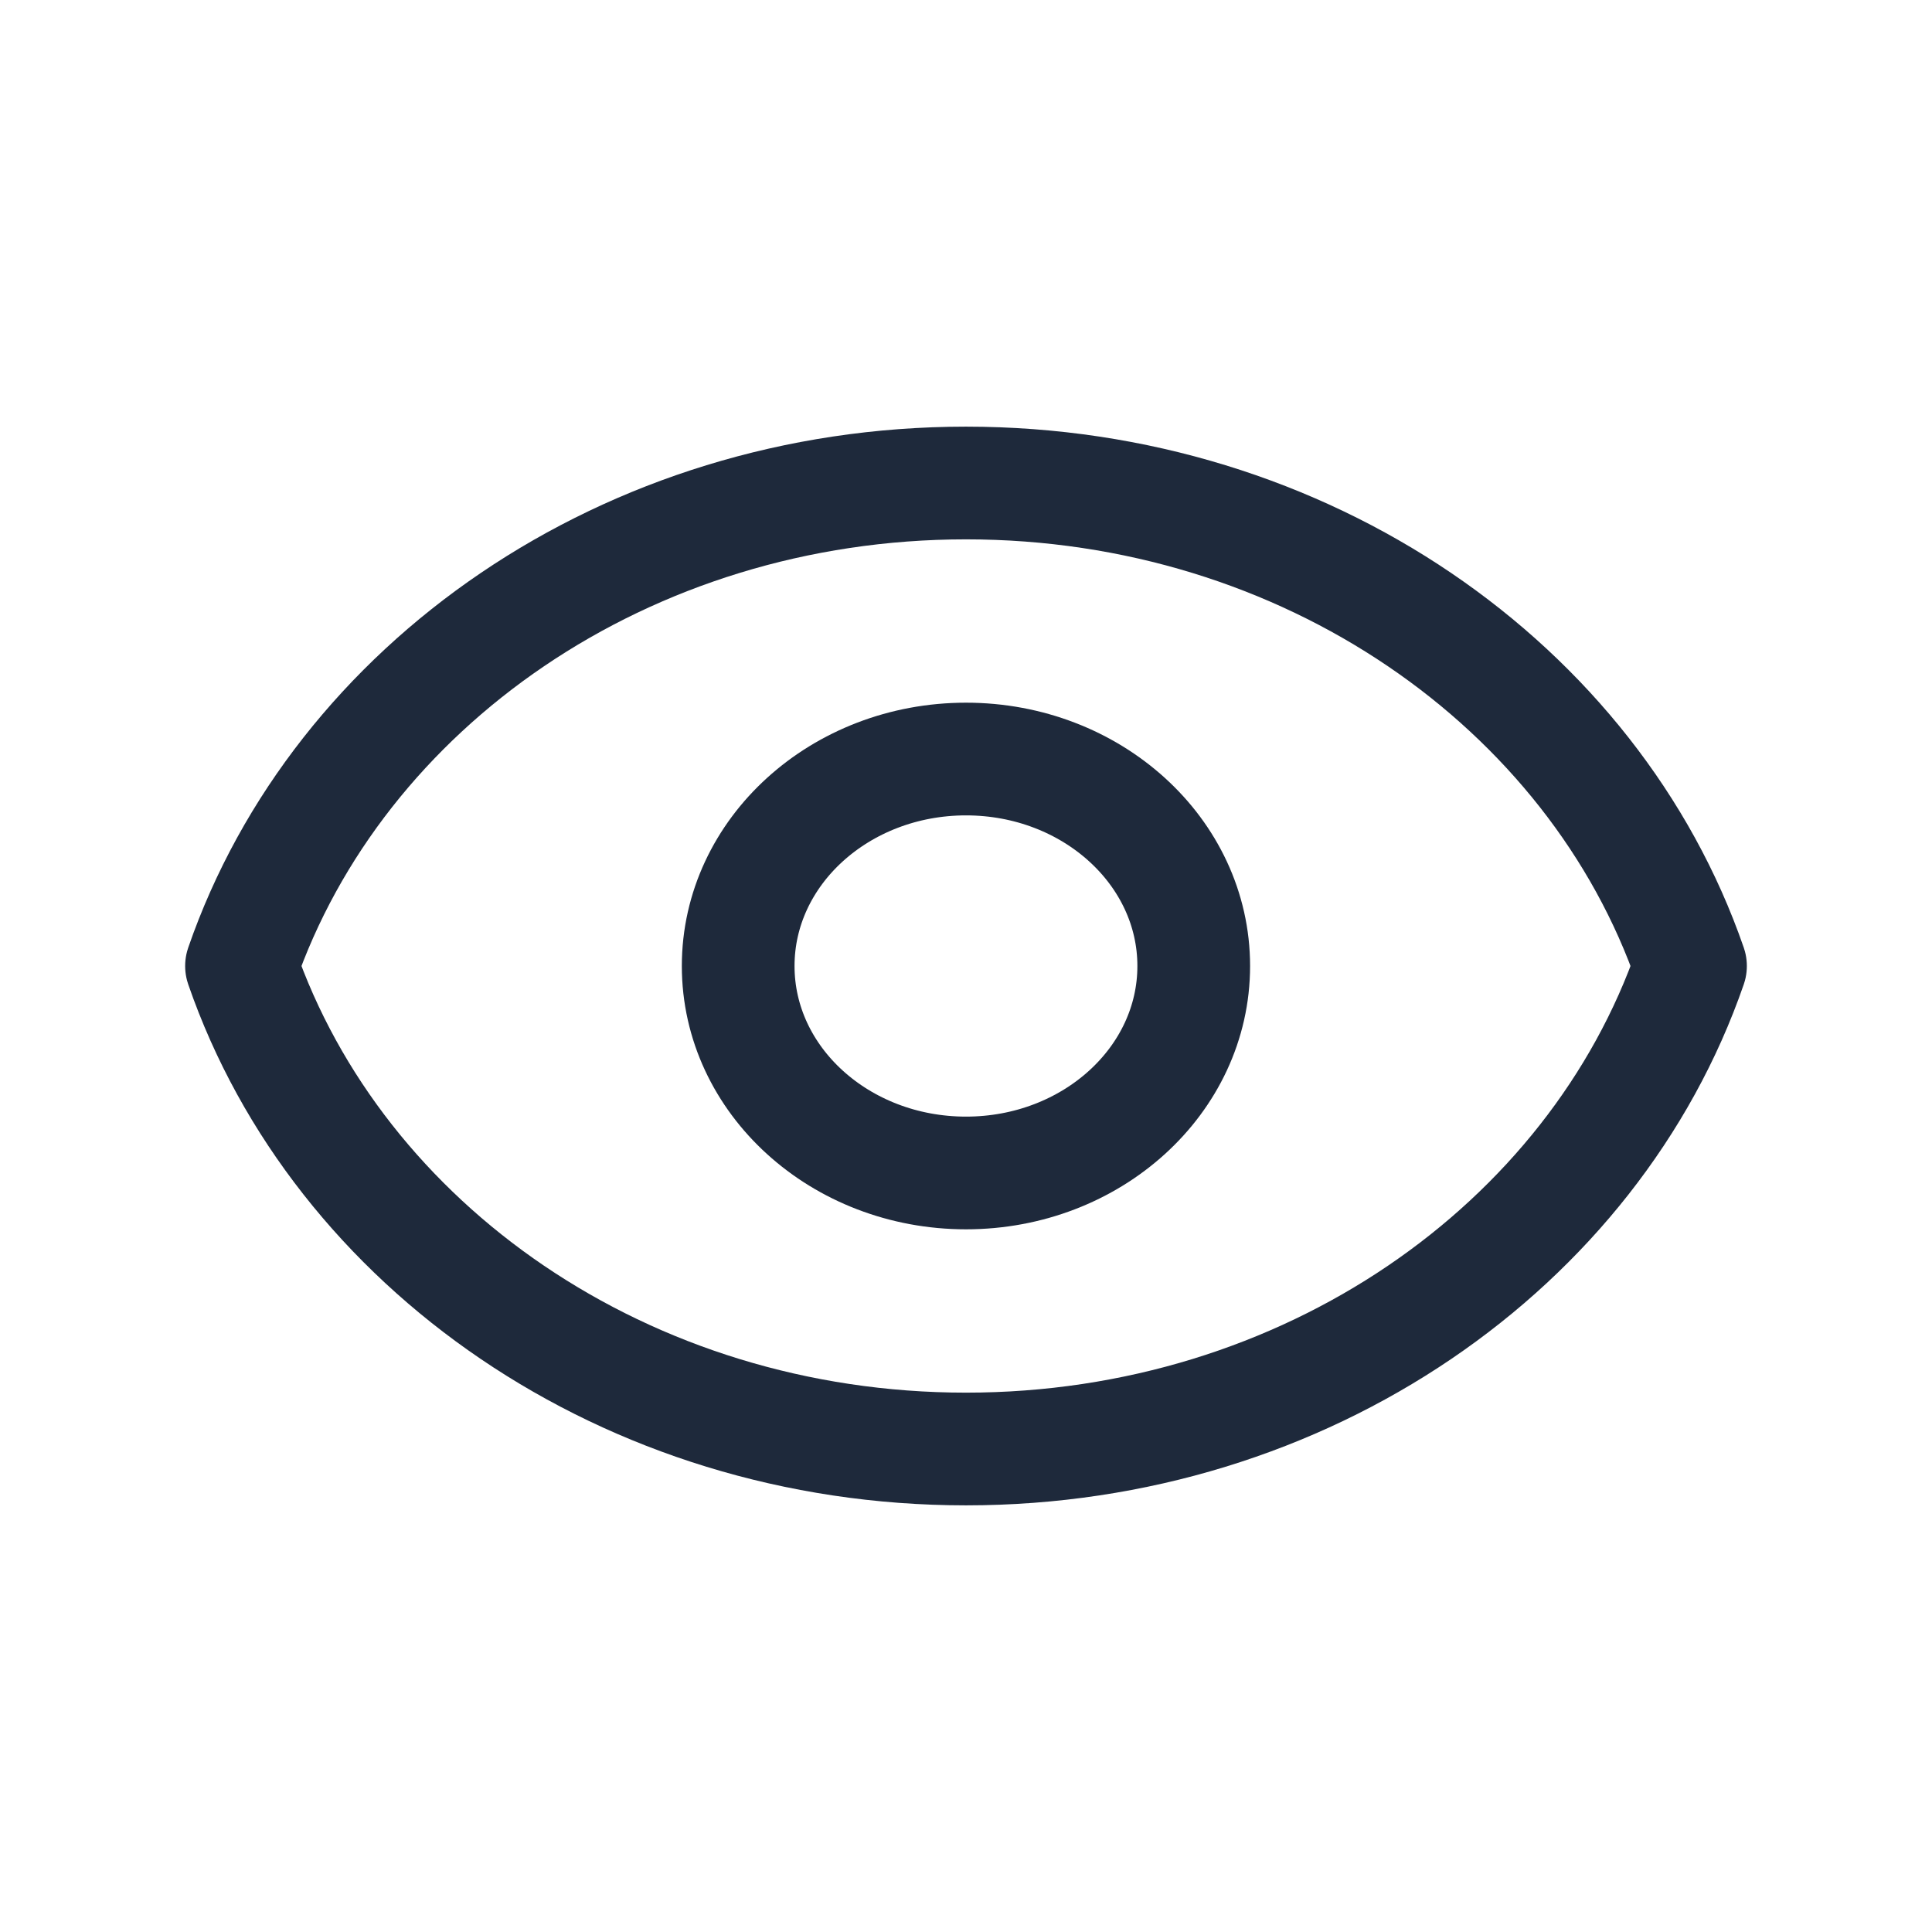 <svg xmlns="http://www.w3.org/2000/svg" width="24" height="24" viewBox="0 0 24 24" fill="none"><path d="M14.829 12C14.829 13.42 13.562 14.571 12 14.571C10.437 14.571 9.17 13.42 9.17 12C9.17 10.58 10.437 9.429 12 9.429C13.562 9.429 14.829 10.58 14.829 12Z" stroke="#1E293B" stroke-width="1.4" stroke-linecap="round" stroke-linejoin="round"></path><path d="M3 12C4.202 8.522 7.777 6 12 6C16.223 6 19.798 8.523 21 12C19.798 15.477 16.223 18 12 18C7.777 18 4.202 15.477 3 12Z" stroke="#1E293B" stroke-width="1.4" stroke-linecap="round" stroke-linejoin="round"></path></svg>